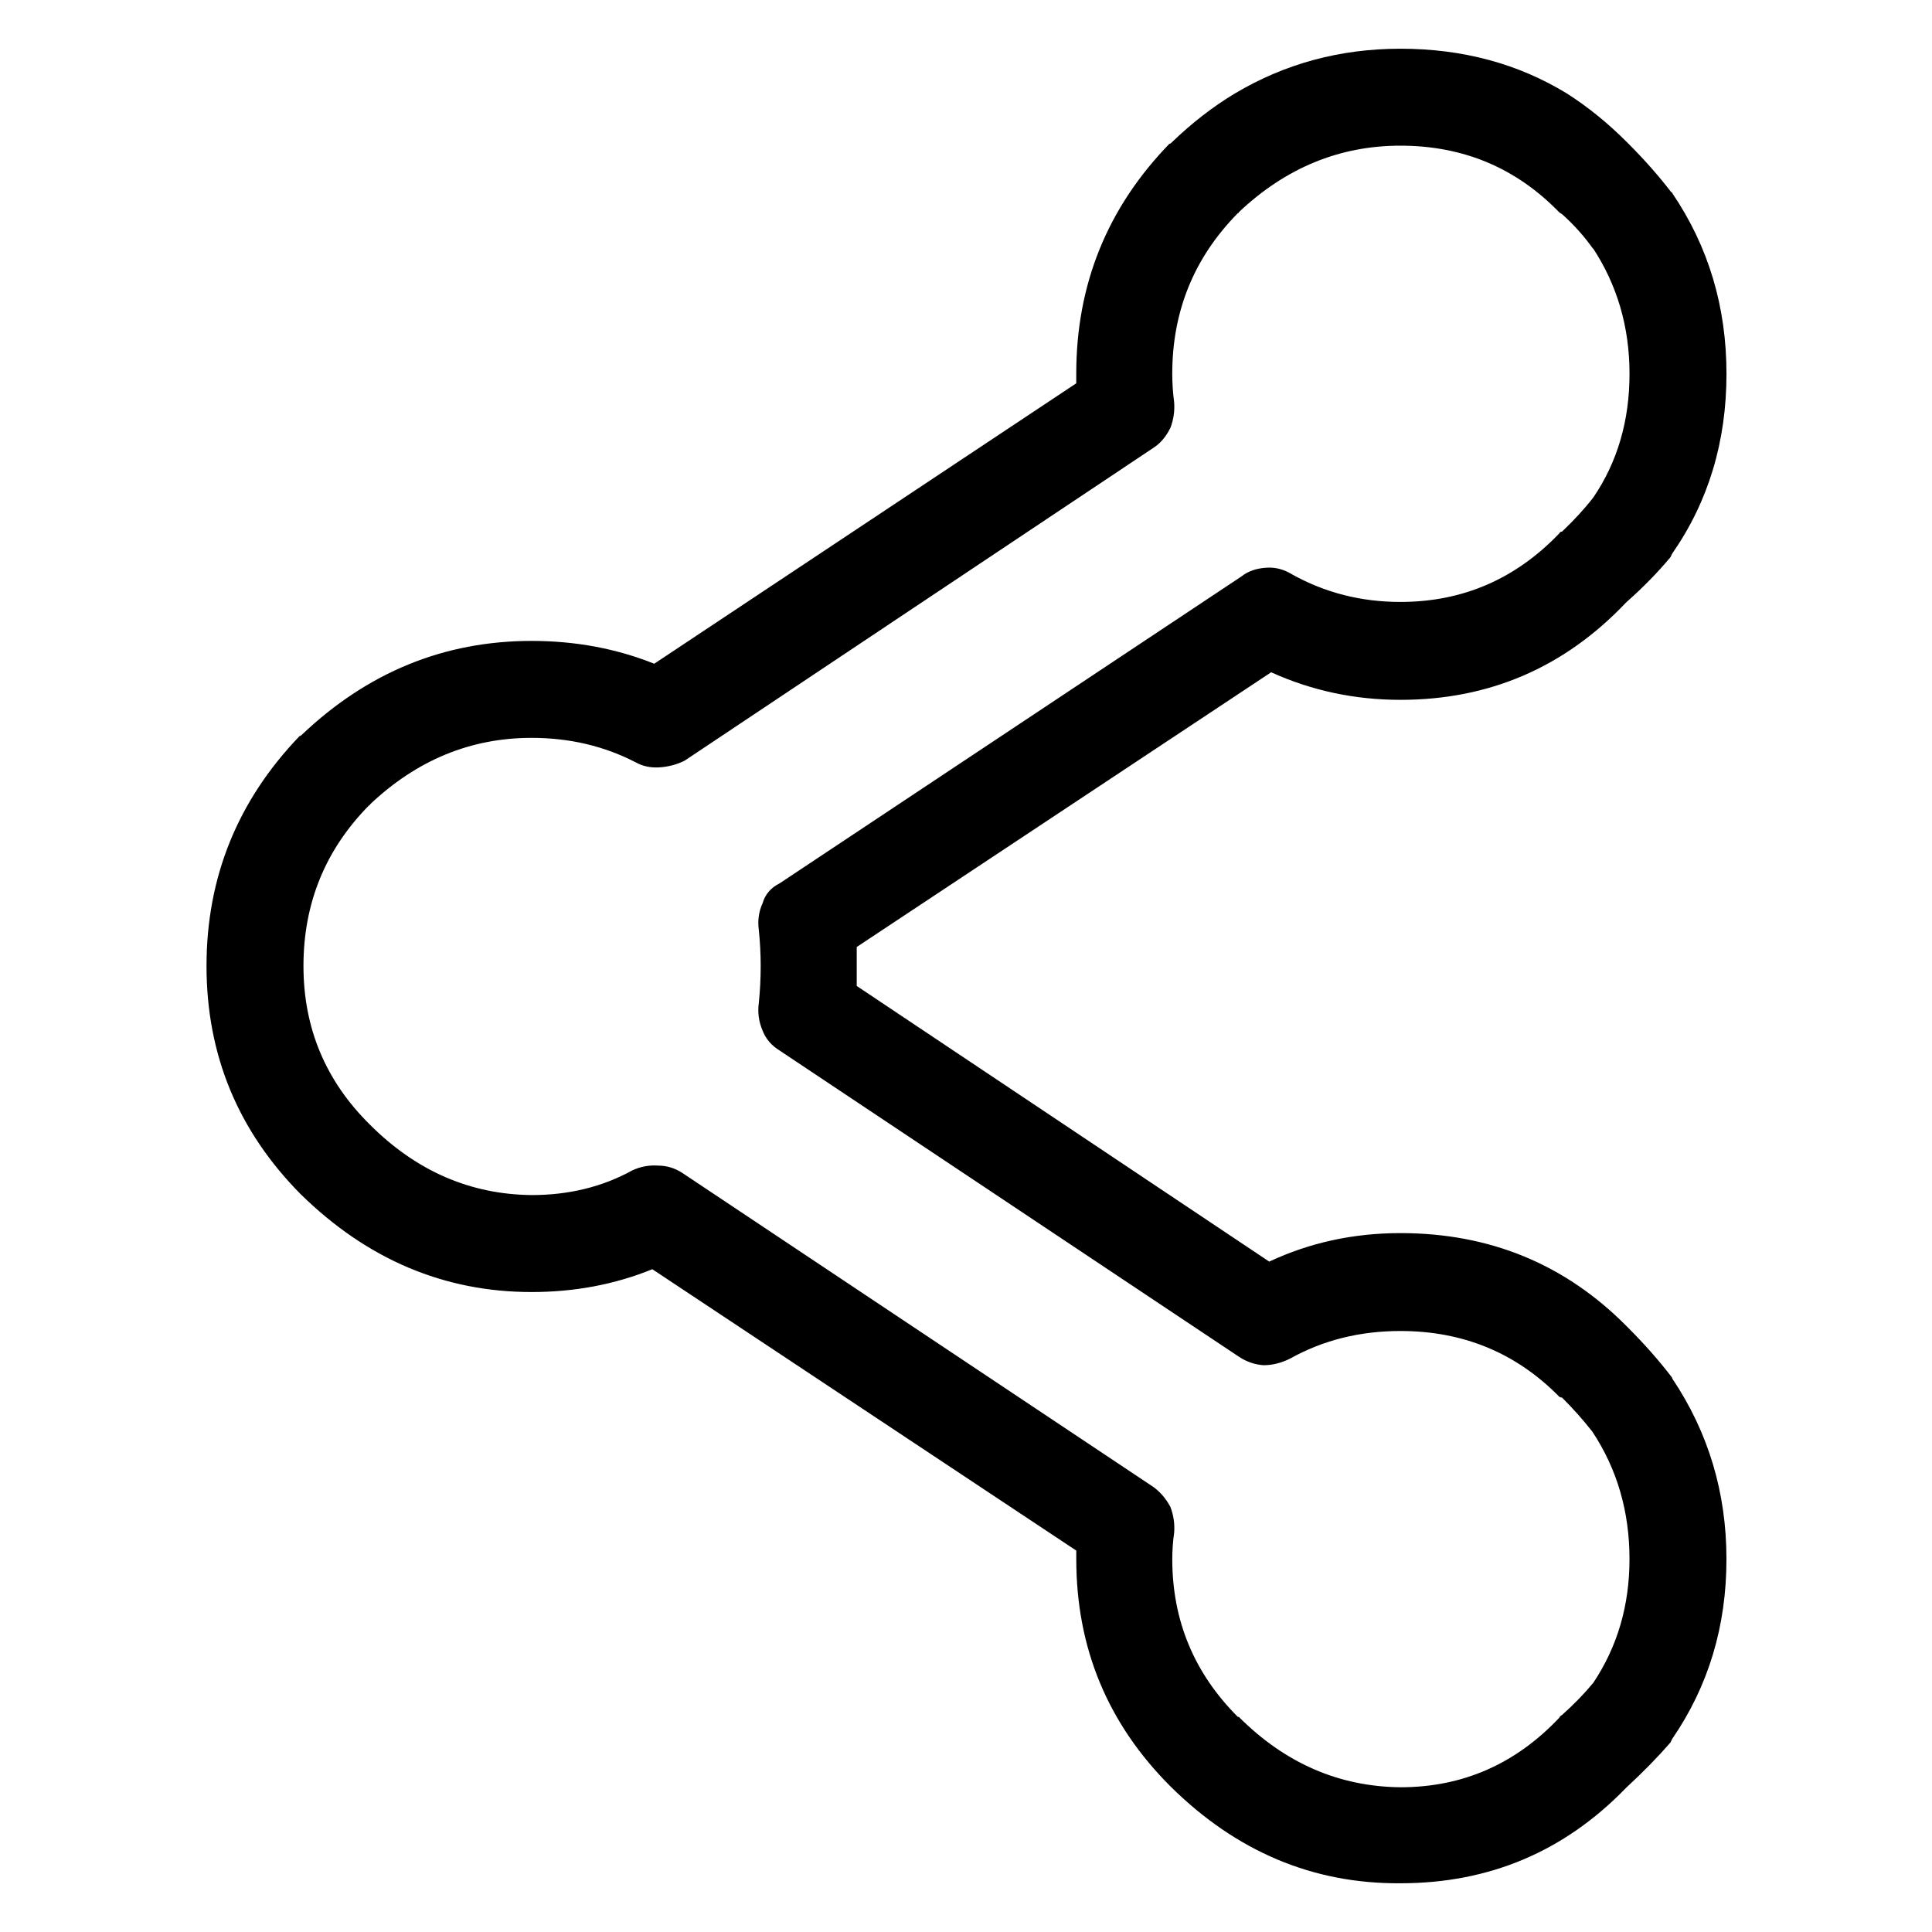 <?xml version="1.0" encoding="UTF-8"?>
<!-- The Best Svg Icon site in the world: iconSvg.co, Visit us! https://iconsvg.co -->
<svg fill="#000000" width="800px" height="800px" version="1.1" viewBox="144 144 512 512" xmlns="http://www.w3.org/2000/svg">
 <path d="m586.91 194.95c-3.356-4.367-7.137-8.648-11.336-12.848-0.168-0.168-0.332-0.336-0.5-0.504-5.039-5.039-10.328-9.32-15.871-12.848-12.934-7.894-27.625-11.84-44.086-11.84-15.953 0-30.562 3.945-43.828 11.84-5.879 3.527-11.504 7.894-16.879 13.098-0.168 0.168-0.336 0.254-0.504 0.254-16.457 16.961-24.688 37.281-24.688 60.961v2.519l-111.84 74.312c-10.078-4.031-20.91-6.047-32.496-6.047-23.176 0-43.496 8.312-60.961 24.938-0.168 0.168-0.336 0.254-0.504 0.254-16.457 17.129-24.688 37.449-24.688 60.961 0 23.508 8.312 43.66 24.938 60.457 17.633 17.297 38.039 25.945 61.215 25.945 11.418 0 22.082-2.016 31.992-6.047l112.35 74.566v2.266c0 23.512 8.312 43.578 24.938 60.203 17.469 17.301 37.789 25.863 60.961 25.695 23.512 0 43.414-8.395 59.703-25.191l0.254-0.25c4.363-4.031 8.227-7.977 11.586-11.84 0.168-0.336 0.336-0.672 0.504-1.008 9.57-13.938 14.359-29.809 14.359-47.609 0-17.633-4.789-33.586-14.359-47.863 0-0.168-0.086-0.336-0.254-0.504-3.356-4.367-7.137-8.648-11.336-12.848-0.168-0.168-0.332-0.336-0.5-0.504-16.293-16.457-36.277-24.684-59.957-24.684-12.426 0-24.012 2.519-34.762 7.555l-109.32-73.051v-5.289-5.039l109.83-72.801c10.75 4.871 22.168 7.305 34.258 7.305 23.512 0 43.414-8.562 59.703-25.695l0.254-0.25c4.363-3.863 8.227-7.809 11.586-11.84 0.168-0.336 0.336-0.672 0.504-1.008 9.57-13.77 14.359-29.641 14.359-47.609 0-17.801-4.789-33.758-14.359-47.863 0-0.168-0.086-0.25-0.254-0.25m-29.723 5.289c0.168 0.168 0.418 0.336 0.754 0.504 3.191 2.856 5.965 5.961 8.312 9.32l-0.25-0.504c6.551 9.906 9.824 21.074 9.824 33.504 0 12.426-3.191 23.344-9.574 32.746-2.348 3.023-5.121 6.047-8.312 9.07-0.336 0-0.586 0.168-0.754 0.504-11.59 12.09-25.609 18.137-42.07 18.137-10.41 0-19.984-2.438-28.715-7.305-2.184-1.344-4.449-1.934-6.801-1.766-2.688 0.168-4.871 0.926-6.551 2.269l-122.43 81.363c-2.352 1.176-3.863 2.941-4.535 5.289-1.008 2.184-1.344 4.535-1.008 7.055 0.336 3.191 0.504 6.383 0.504 9.574 0 3.356-0.168 6.633-0.504 9.824-0.336 2.519 0 4.953 1.008 7.305 0.84 2.184 2.352 3.945 4.535 5.289l121.67 81.113c2.012 1.344 4.195 2.098 6.547 2.266 2.352 0 4.703-0.586 7.055-1.762 8.73-4.871 18.473-7.305 29.219-7.305 16.629 0 30.648 5.793 42.07 17.383 0.168 0.168 0.418 0.25 0.754 0.25 3.023 3.023 5.711 6.047 8.062 9.07 6.551 9.906 9.824 21.16 9.824 33.754 0 12.258-3.191 23.176-9.574 32.746-2.348 2.856-5.121 5.711-8.312 8.566-0.336 0.168-0.586 0.418-0.754 0.754-11.59 12.262-25.609 18.391-42.07 18.391-16.289-0.168-30.562-6.383-42.82-18.641h-0.254c-11.586-11.59-17.383-25.527-17.383-41.816 0-2.352 0.168-4.703 0.504-7.055 0.168-2.352-0.168-4.617-1.008-6.801-1.172-2.184-2.684-3.945-4.531-5.289l-124.7-83.129c-2.016-1.344-4.195-2.016-6.547-2.016-2.352-0.168-4.621 0.254-6.805 1.258-7.891 4.367-16.793 6.551-26.699 6.551-16.289-0.168-30.566-6.383-42.824-18.641-11.758-11.586-17.633-25.609-17.633-42.066 0-16.629 5.793-30.816 17.379-42.574 0.168 0 0.254-0.082 0.254-0.25 12.426-11.758 26.703-17.633 42.824-17.633 10.074 0 19.312 2.18 27.707 6.547 1.848 1.008 3.949 1.43 6.301 1.262 2.348-0.168 4.531-0.758 6.547-1.766l124.19-82.875c1.848-1.176 3.359-2.938 4.531-5.289 0.84-2.184 1.176-4.453 1.008-6.805-0.336-2.516-0.504-5.035-0.504-7.555 0-16.625 5.797-30.816 17.383-42.574 0.168 0 0.254-0.082 0.254-0.25 12.426-11.754 26.699-17.633 42.82-17.633 16.629 0 30.648 5.879 42.07 17.633z"/>
</svg>